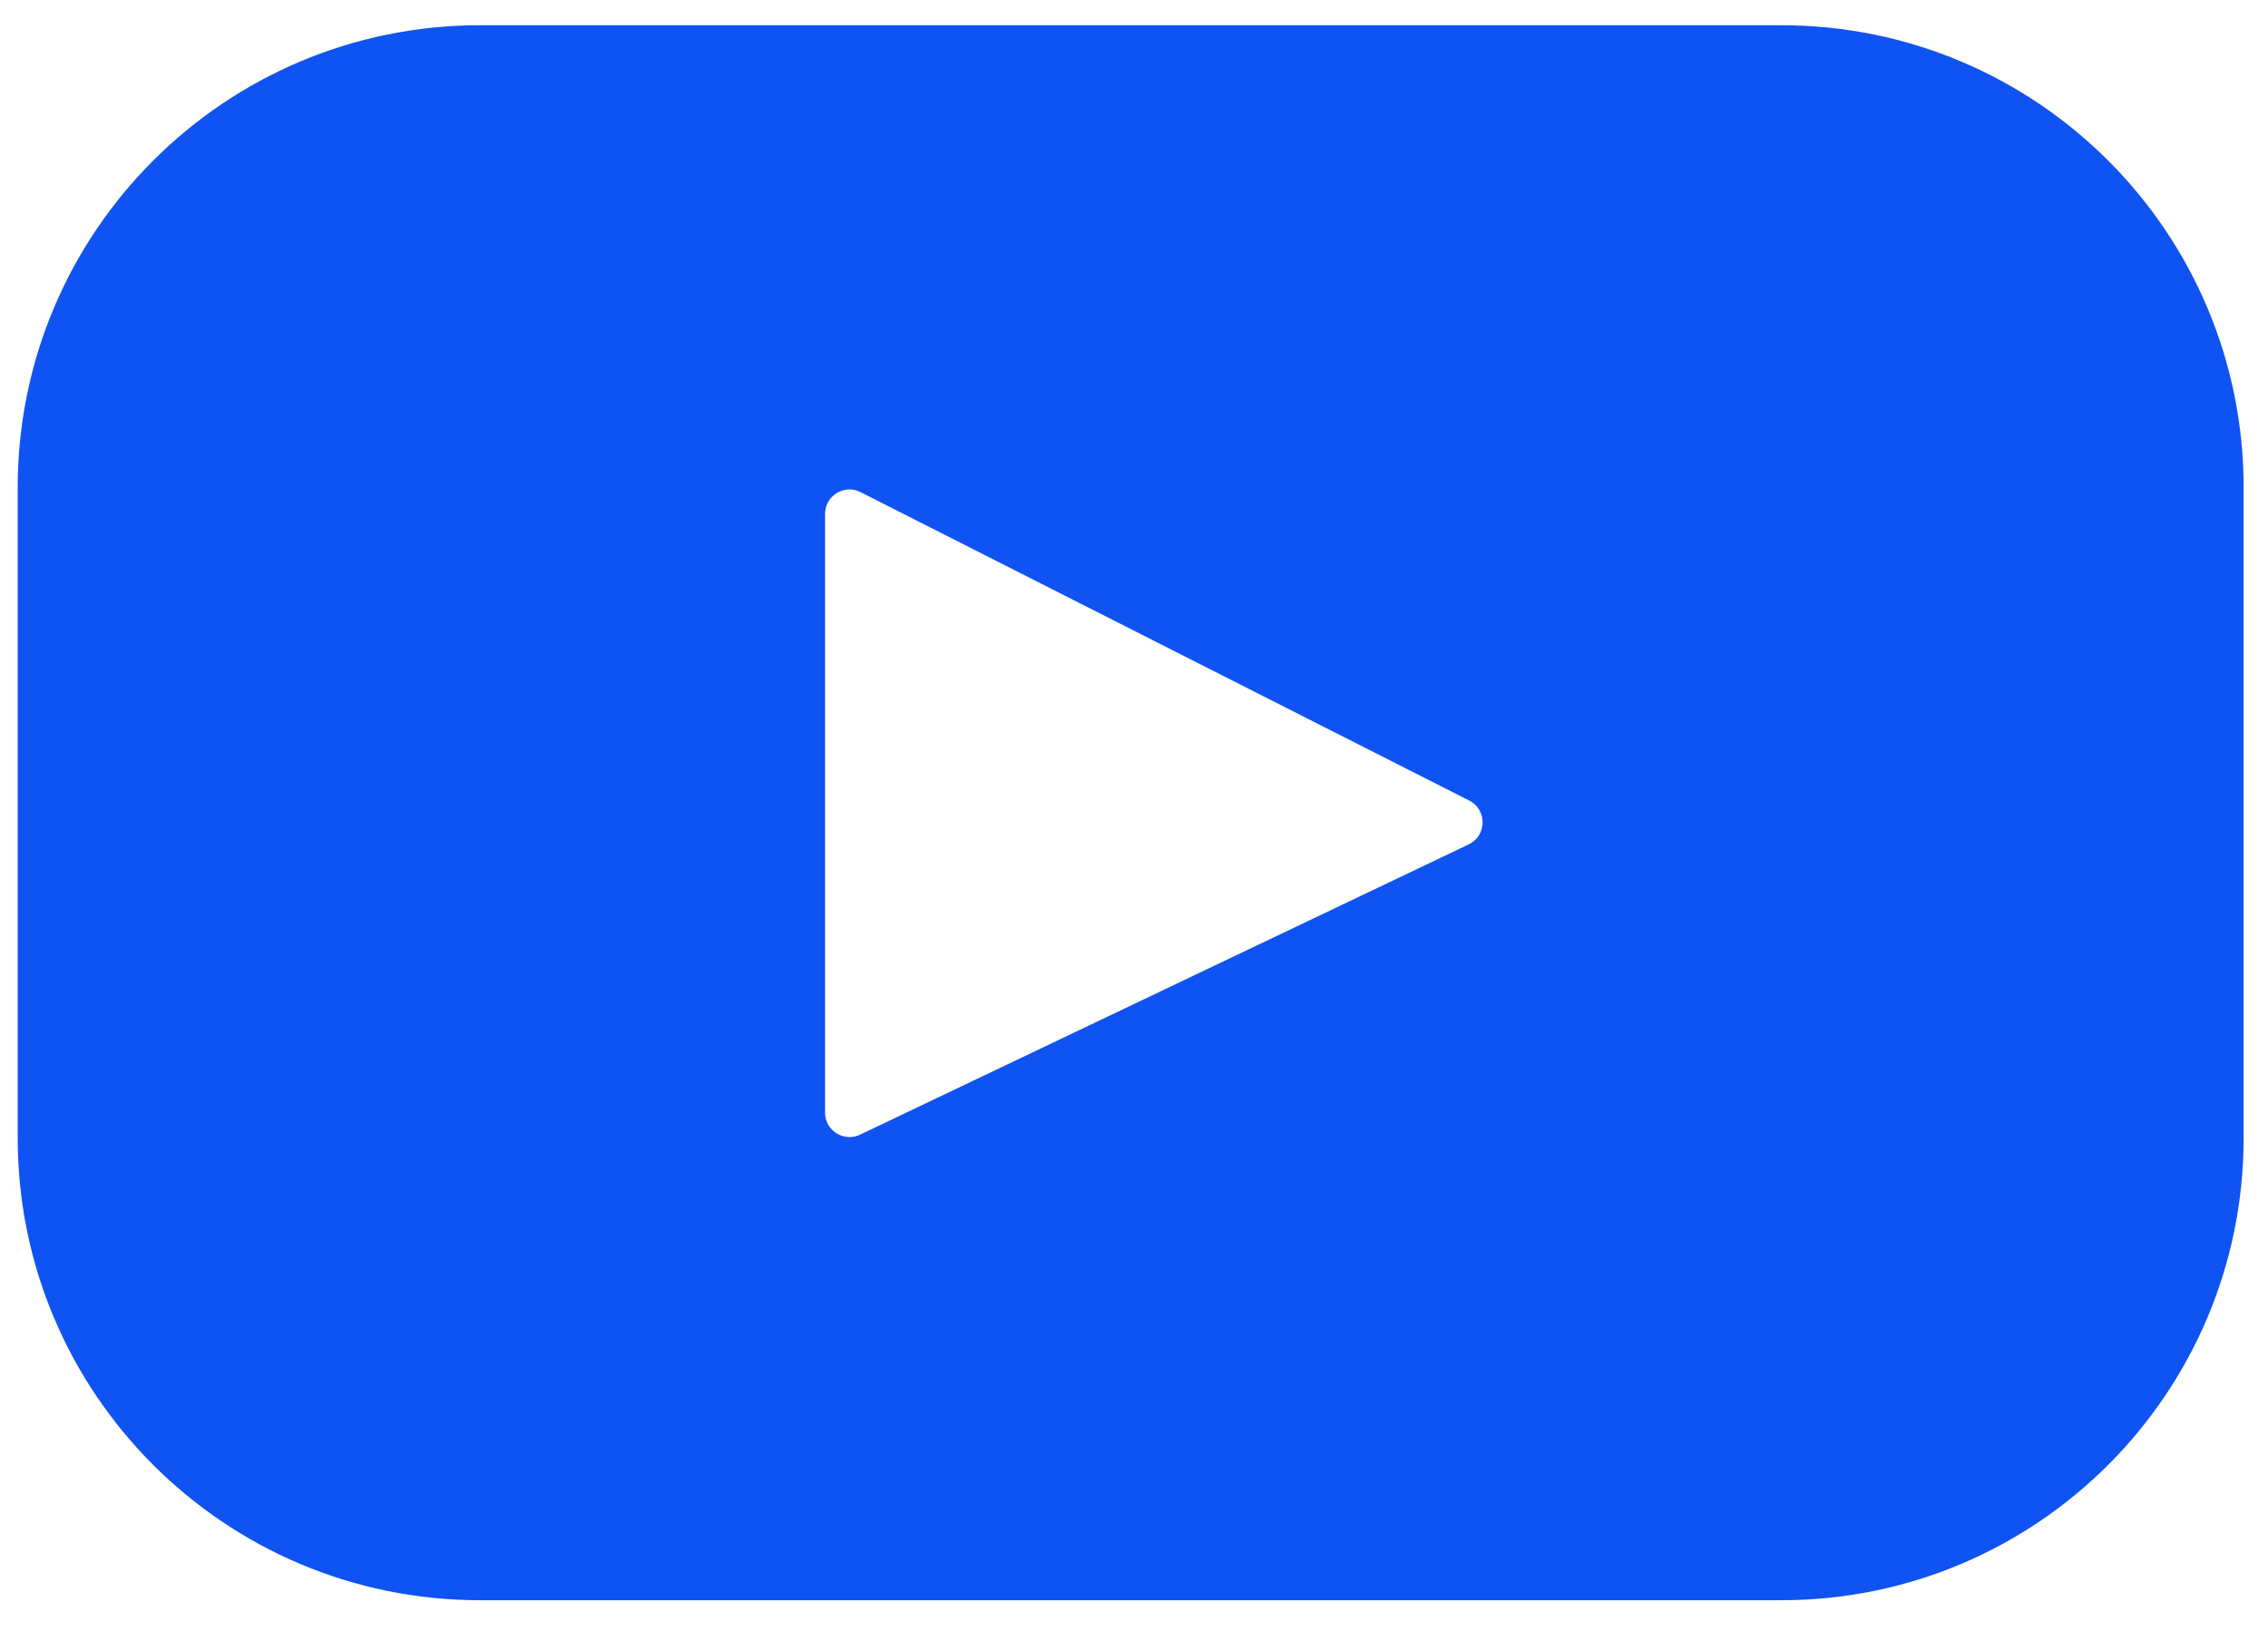 <svg xmlns="http://www.w3.org/2000/svg" width="47" height="34" viewBox="0 0 47 34" fill="none"><g id="Group"><path id="Vector" d="M36.915 0.523H9.947C4.656 0.523 0.367 4.813 0.367 10.104V23.584C0.367 28.875 4.656 33.164 9.947 33.164H36.915C42.206 33.164 46.495 28.875 46.495 23.584V10.104C46.495 4.813 42.206 0.523 36.915 0.523ZM30.436 17.5L17.822 23.516C17.486 23.676 17.098 23.431 17.098 23.059V10.651C17.098 10.273 17.496 10.028 17.833 10.199L30.447 16.591C30.822 16.781 30.815 17.319 30.436 17.5Z" fill="#0F53F3"></path></g></svg>
